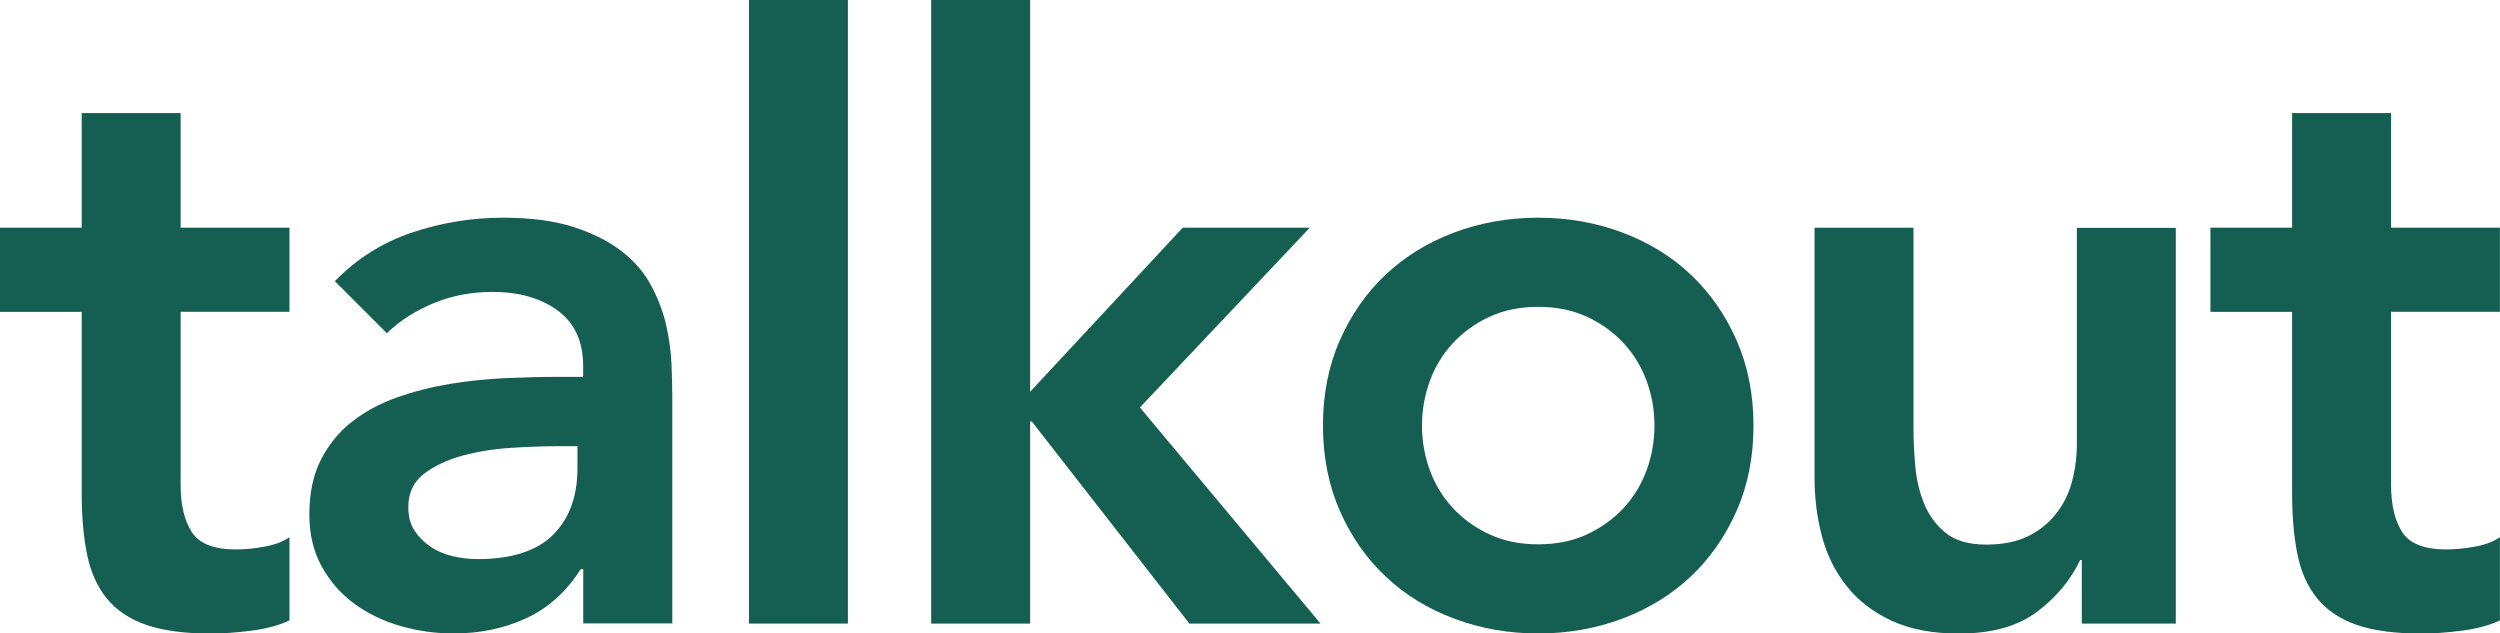 <?xml version="1.0" encoding="UTF-8"?>
<svg id="Layer_2" xmlns="http://www.w3.org/2000/svg" viewBox="0 0 298.12 75.54">
  <defs>
    <style>
      .cls-1 {
        fill: #145f52;
      }
    </style>
  </defs>
  <g id="Layer_1-2" data-name="Layer_1">
    <g>
      <path class="cls-1" d="M0,37.18v-10.03h9.74v-13.67h11.8v13.67h12.98v10.03h-12.98v20.66c0,2.36.44,4.23,1.33,5.61.89,1.38,2.64,2.07,5.26,2.07,1.05,0,2.2-.11,3.44-.34,1.25-.23,2.23-.61,2.95-1.13v9.93c-1.25.59-2.77,1-4.57,1.23-1.8.23-3.39.34-4.77.34-3.15,0-5.72-.34-7.72-1.03-2-.69-3.58-1.74-4.72-3.15-1.15-1.41-1.93-3.16-2.36-5.26-.43-2.1-.64-4.53-.64-7.28v-21.64H0Z"/>
      <path class="cls-1" d="M69.54,67.87h-.29c-1.71,2.69-3.87,4.64-6.49,5.85-2.62,1.21-5.51,1.82-8.66,1.82-2.16,0-4.28-.3-6.34-.89s-3.9-1.48-5.51-2.66c-1.61-1.18-2.9-2.66-3.88-4.43s-1.48-3.84-1.48-6.2c0-2.56.46-4.74,1.38-6.54.92-1.8,2.15-3.31,3.69-4.52,1.54-1.21,3.33-2.18,5.36-2.9,2.03-.72,4.15-1.26,6.34-1.62,2.2-.36,4.41-.59,6.64-.69,2.23-.1,4.33-.15,6.29-.15h2.95v-1.28c0-2.95-1.02-5.16-3.05-6.64-2.03-1.48-4.62-2.21-7.77-2.21-2.49,0-4.82.44-6.98,1.33-2.16.89-4.03,2.08-5.61,3.59l-6.2-6.2c2.62-2.69,5.69-4.62,9.2-5.8,3.51-1.18,7.13-1.77,10.87-1.77,3.34,0,6.16.38,8.46,1.13,2.29.75,4.2,1.72,5.71,2.9,1.51,1.18,2.67,2.54,3.49,4.08.82,1.54,1.41,3.1,1.77,4.67.36,1.57.57,3.1.64,4.57.06,1.48.1,2.77.1,3.88v27.15h-10.62v-6.49ZM68.85,53.21h-2.46c-1.64,0-3.48.07-5.51.2-2.03.13-3.95.44-5.75.93-1.8.49-3.33,1.21-4.57,2.16-1.25.95-1.87,2.28-1.87,3.98,0,1.12.25,2.05.74,2.8.49.75,1.13,1.39,1.92,1.92.79.53,1.67.9,2.66,1.13.98.23,1.97.34,2.95.34,4.06,0,7.06-.97,9-2.9,1.93-1.93,2.9-4.57,2.9-7.92v-2.66Z"/>
      <path class="cls-1" d="M89.31,0h11.8v74.36h-11.8V0Z"/>
      <path class="cls-1" d="M111.04,0h11.8v46.72l18.2-19.57h15.15l-20.26,21.44,21.54,25.77h-15.64l-18.79-24.1h-.2v24.1h-11.8V0Z"/>
      <path class="cls-1" d="M157.76,50.75c0-3.74.67-7.13,2.02-10.18,1.34-3.05,3.16-5.66,5.46-7.82,2.29-2.16,5.02-3.84,8.16-5.02,3.15-1.18,6.49-1.77,10.03-1.77s6.89.59,10.03,1.77c3.15,1.18,5.87,2.85,8.16,5.02,2.29,2.16,4.11,4.77,5.46,7.82,1.34,3.05,2.02,6.44,2.02,10.18s-.67,7.13-2.02,10.18c-1.35,3.05-3.17,5.66-5.46,7.82-2.3,2.16-5.02,3.84-8.16,5.02-3.15,1.18-6.49,1.77-10.03,1.77s-6.88-.59-10.03-1.77c-3.15-1.18-5.87-2.85-8.16-5.02-2.3-2.16-4.12-4.77-5.46-7.82-1.34-3.05-2.02-6.44-2.02-10.18ZM169.57,50.75c0,1.84.31,3.61.93,5.31.62,1.71,1.54,3.21,2.75,4.52,1.21,1.31,2.67,2.36,4.38,3.15,1.7.79,3.64,1.18,5.8,1.18s4.1-.39,5.8-1.18c1.7-.79,3.16-1.83,4.38-3.15,1.21-1.31,2.13-2.82,2.75-4.52.62-1.7.93-3.47.93-5.31s-.31-3.61-.93-5.31c-.62-1.7-1.54-3.21-2.75-4.52-1.21-1.31-2.67-2.36-4.38-3.15-1.71-.79-3.64-1.18-5.8-1.18s-4.1.39-5.8,1.18c-1.71.79-3.16,1.84-4.38,3.15-1.21,1.31-2.13,2.82-2.75,4.52-.62,1.71-.93,3.48-.93,5.31Z"/>
      <path class="cls-1" d="M259.46,74.36h-11.21v-7.57h-.2c-1.12,2.36-2.82,4.41-5.12,6.15-2.3,1.74-5.41,2.61-9.34,2.61-3.15,0-5.82-.51-8.02-1.53-2.2-1.02-3.98-2.39-5.36-4.13-1.38-1.74-2.36-3.72-2.95-5.95-.59-2.23-.88-4.56-.88-6.98v-29.8h11.8v23.9c0,1.31.06,2.77.2,4.38.13,1.61.47,3.12,1.03,4.53.56,1.41,1.41,2.59,2.56,3.54,1.15.95,2.77,1.43,4.87,1.43,1.97,0,3.62-.33,4.97-.98,1.34-.66,2.46-1.54,3.34-2.66.89-1.11,1.53-2.39,1.92-3.84.39-1.44.59-2.95.59-4.52v-25.77h11.8v47.21Z"/>
      <path class="cls-1" d="M263.59,37.18v-10.03h9.74v-13.67h11.8v13.67h12.98v10.03h-12.98v20.66c0,2.36.44,4.23,1.33,5.61.88,1.38,2.64,2.07,5.26,2.07,1.05,0,2.2-.11,3.44-.34,1.24-.23,2.23-.61,2.95-1.13v9.93c-1.25.59-2.77,1-4.57,1.23-1.8.23-3.39.34-4.77.34-3.15,0-5.72-.34-7.72-1.03-2-.69-3.57-1.74-4.72-3.15-1.15-1.41-1.94-3.16-2.36-5.26-.43-2.1-.64-4.53-.64-7.28v-21.64h-9.74Z"/>
    </g>
  </g>
</svg>